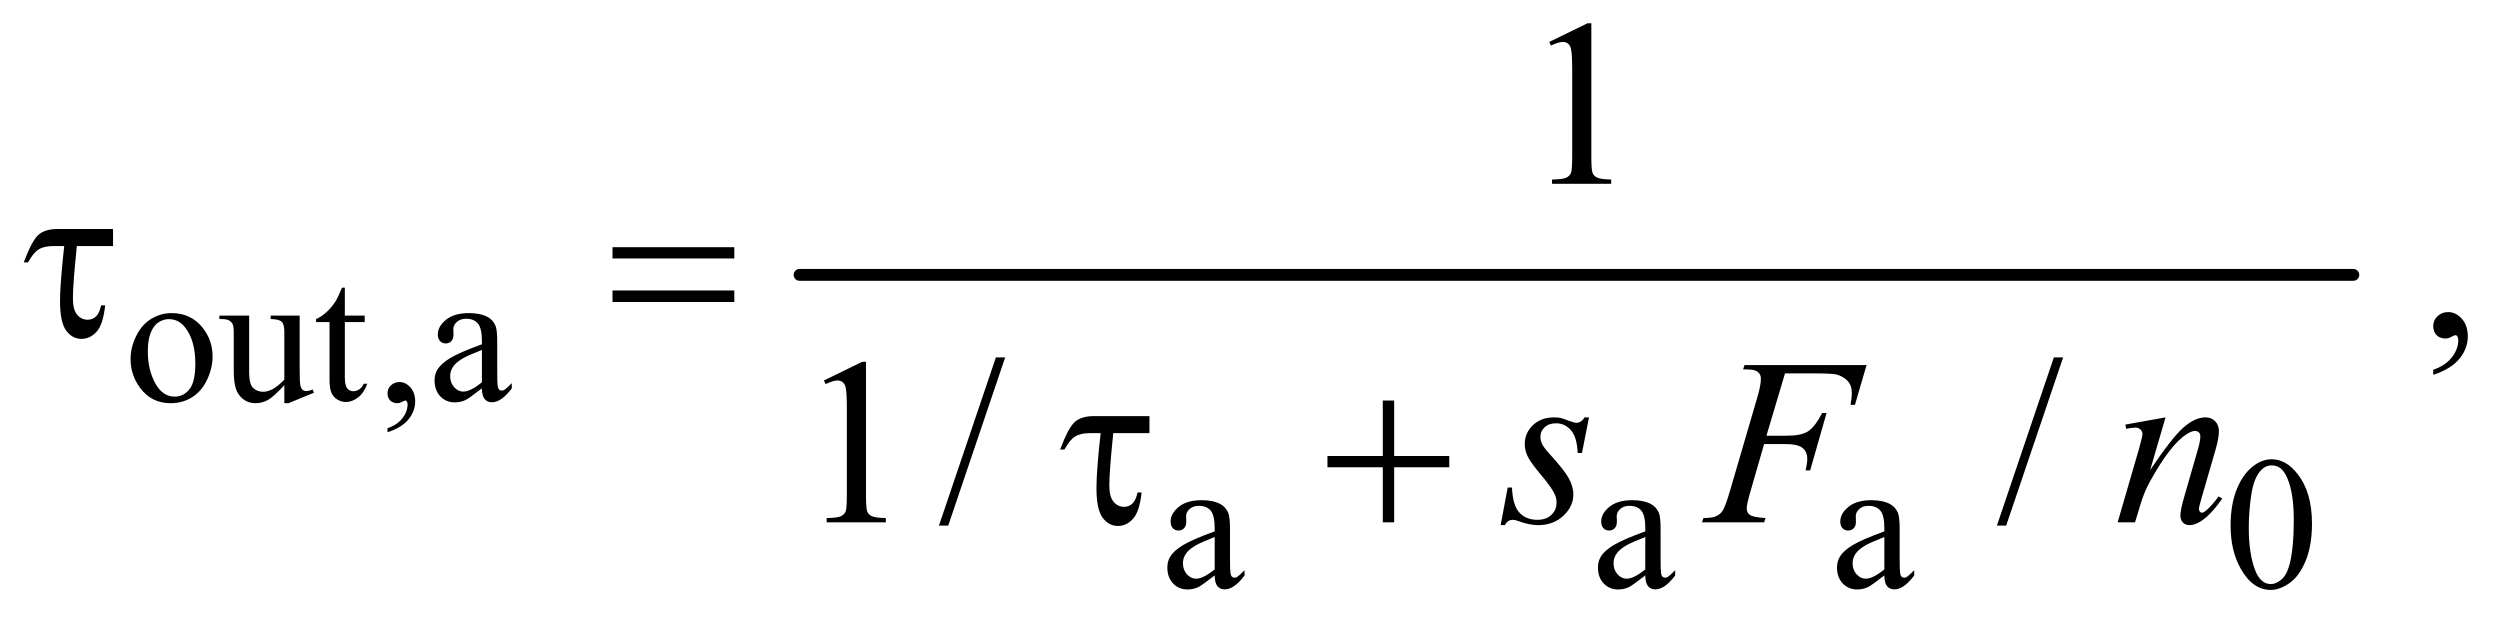 <?xml version="1.0" encoding="UTF-8"?>
<!DOCTYPE svg PUBLIC '-//W3C//DTD SVG 1.0//EN'
          'http://www.w3.org/TR/2001/REC-SVG-20010904/DTD/svg10.dtd'>
<svg stroke-dasharray="none" shape-rendering="auto" xmlns="http://www.w3.org/2000/svg" font-family="'Dialog'" text-rendering="auto" width="165" fill-opacity="1" color-interpolation="auto" color-rendering="auto" preserveAspectRatio="xMidYMid meet" font-size="12px" viewBox="0 0 165 41" fill="black" xmlns:xlink="http://www.w3.org/1999/xlink" stroke="black" image-rendering="auto" stroke-miterlimit="10" stroke-linecap="square" stroke-linejoin="miter" font-style="normal" stroke-width="1" height="41" stroke-dashoffset="0" font-weight="normal" stroke-opacity="1"
><!--Generated by the Batik Graphics2D SVG Generator--><defs id="genericDefs"
  /><g
  ><defs id="defs1"
    ><clipPath clipPathUnits="userSpaceOnUse" id="clipPath1"
      ><path d="M1.05 2.873 L105.762 2.873 L105.762 28.763 L1.05 28.763 L1.05 2.873 Z"
      /></clipPath
      ><clipPath clipPathUnits="userSpaceOnUse" id="clipPath2"
      ><path d="M33.667 91.801 L33.667 918.949 L3389.802 918.949 L3389.802 91.801 Z"
      /></clipPath
    ></defs
    ><g stroke-width="16" transform="scale(1.576,1.576) translate(-1.05,-2.873) matrix(0.031,0,0,0.031,0,0)" stroke-linejoin="round" stroke-linecap="round"
    ><line y2="464" fill="none" x1="1114" clip-path="url(#clipPath2)" x2="3213" y1="464"
    /></g
    ><g transform="matrix(0.049,0,0,0.049,-1.655,-4.528)"
    ><path d="M265 514.125 Q291 514.125 306.75 533.875 Q320.125 550.75 320.125 572.625 Q320.125 588 312.75 603.75 Q305.375 619.5 292.438 627.5 Q279.5 635.5 263.625 635.5 Q237.75 635.5 222.5 614.875 Q209.625 597.5 209.625 575.875 Q209.625 560.125 217.438 544.562 Q225.25 529 238 521.562 Q250.75 514.125 265 514.125 ZM261.125 522.25 Q254.5 522.25 247.812 526.188 Q241.125 530.125 237 540 Q232.875 549.875 232.875 565.375 Q232.875 590.375 242.812 608.5 Q252.75 626.625 269 626.625 Q281.125 626.625 289 616.625 Q296.875 606.625 296.875 582.25 Q296.875 551.75 283.75 534.25 Q274.875 522.25 261.125 522.25 ZM437.375 517.5 L437.375 586.875 Q437.375 606.75 438.312 611.188 Q439.25 615.625 441.312 617.375 Q443.375 619.125 446.125 619.125 Q450 619.125 454.875 617 L456.625 621.375 L422.375 635.5 L416.75 635.5 L416.75 611.25 Q402 627.25 394.25 631.375 Q386.5 635.5 377.875 635.5 Q368.25 635.5 361.188 629.938 Q354.125 624.375 351.375 615.625 Q348.625 606.875 348.625 590.875 L348.625 539.75 Q348.625 531.625 346.875 528.5 Q345.125 525.375 341.688 523.688 Q338.25 522 329.25 522.125 L329.25 517.5 L369.375 517.5 L369.375 594.125 Q369.375 610.125 374.938 615.125 Q380.5 620.125 388.375 620.125 Q393.75 620.125 400.562 616.75 Q407.375 613.375 416.75 603.875 L416.75 539 Q416.75 529.25 413.188 525.812 Q409.625 522.375 398.375 522.125 L398.375 517.5 L437.375 517.5 ZM498.25 479.875 L498.25 517.5 L525 517.5 L525 526.25 L498.25 526.25 L498.25 600.5 Q498.25 611.625 501.438 615.5 Q504.625 619.375 509.625 619.375 Q513.75 619.375 517.625 616.812 Q521.5 614.25 523.625 609.25 L528.5 609.25 Q524.125 621.5 516.125 627.688 Q508.125 633.875 499.625 633.875 Q493.875 633.875 488.375 630.688 Q482.875 627.5 480.25 621.562 Q477.625 615.625 477.625 603.25 L477.625 526.25 L459.5 526.25 L459.5 522.125 Q466.375 519.375 473.562 512.812 Q480.75 506.25 486.375 497.25 Q489.25 492.5 494.375 479.875 L498.25 479.875 ZM555.75 674.625 L555.75 669.125 Q568.625 664.875 575.688 655.938 Q582.75 647 582.75 637 Q582.75 634.625 581.625 633 Q580.75 631.875 579.875 631.875 Q578.5 631.875 573.875 634.375 Q571.625 635.5 569.125 635.5 Q563 635.5 559.375 631.875 Q555.75 628.25 555.75 621.875 Q555.75 615.75 560.438 611.375 Q565.125 607 571.875 607 Q580.125 607 586.562 614.188 Q593 621.375 593 633.25 Q593 646.125 584.062 657.188 Q575.125 668.25 555.75 674.625 ZM682.875 615.5 Q665.25 629.125 660.75 631.25 Q654 634.375 646.375 634.375 Q634.5 634.375 626.812 626.25 Q619.125 618.125 619.125 604.875 Q619.125 596.5 622.875 590.375 Q628 581.875 640.688 574.375 Q653.375 566.875 682.875 556.125 L682.875 551.625 Q682.875 534.5 677.438 528.125 Q672 521.75 661.625 521.75 Q653.75 521.75 649.125 526 Q644.375 530.25 644.375 535.75 L644.625 543 Q644.625 548.75 641.688 551.875 Q638.75 555 634 555 Q629.375 555 626.438 551.75 Q623.5 548.5 623.5 542.875 Q623.5 532.125 634.5 523.125 Q645.5 514.125 665.375 514.125 Q680.625 514.125 690.375 519.25 Q697.75 523.125 701.25 531.375 Q703.5 536.75 703.5 553.375 L703.5 592.25 Q703.5 608.625 704.125 612.312 Q704.75 616 706.188 617.25 Q707.625 618.5 709.5 618.5 Q711.5 618.5 713 617.625 Q715.625 616 723.125 608.5 L723.125 615.5 Q709.125 634.25 696.375 634.25 Q690.25 634.25 686.625 630 Q683 625.75 682.875 615.5 ZM682.875 607.375 L682.875 563.75 Q664 571.25 658.5 574.375 Q648.625 579.875 644.375 585.875 Q640.125 591.875 640.125 599 Q640.125 608 645.5 613.938 Q650.875 619.875 657.875 619.875 Q667.375 619.875 682.875 607.375 Z" stroke="none" clip-path="url(#clipPath2)"
    /></g
    ><g transform="matrix(0.049,0,0,0.049,-1.655,-4.528)"
    ><path d="M1669.875 867.5 Q1652.25 881.125 1647.75 883.25 Q1641 886.375 1633.375 886.375 Q1621.5 886.375 1613.812 878.25 Q1606.125 870.125 1606.125 856.875 Q1606.125 848.5 1609.875 842.375 Q1615 833.875 1627.688 826.375 Q1640.375 818.875 1669.875 808.125 L1669.875 803.625 Q1669.875 786.5 1664.438 780.125 Q1659 773.75 1648.625 773.75 Q1640.75 773.75 1636.125 778 Q1631.375 782.25 1631.375 787.75 L1631.625 795 Q1631.625 800.75 1628.688 803.875 Q1625.75 807 1621 807 Q1616.375 807 1613.438 803.75 Q1610.5 800.5 1610.5 794.875 Q1610.5 784.125 1621.5 775.125 Q1632.5 766.125 1652.375 766.125 Q1667.625 766.125 1677.375 771.25 Q1684.75 775.125 1688.25 783.375 Q1690.5 788.75 1690.5 805.375 L1690.5 844.25 Q1690.5 860.625 1691.125 864.312 Q1691.75 868 1693.188 869.25 Q1694.625 870.5 1696.5 870.5 Q1698.5 870.5 1700 869.625 Q1702.625 868 1710.125 860.5 L1710.125 867.5 Q1696.125 886.25 1683.375 886.25 Q1677.25 886.25 1673.625 882 Q1670 877.75 1669.875 867.5 ZM1669.875 859.375 L1669.875 815.75 Q1651 823.25 1645.5 826.375 Q1635.625 831.875 1631.375 837.875 Q1627.125 843.875 1627.125 851 Q1627.125 860 1632.5 865.938 Q1637.875 871.875 1644.875 871.875 Q1654.375 871.875 1669.875 859.375 ZM2249.875 867.5 Q2232.25 881.125 2227.75 883.25 Q2221 886.375 2213.375 886.375 Q2201.5 886.375 2193.812 878.25 Q2186.125 870.125 2186.125 856.875 Q2186.125 848.5 2189.875 842.375 Q2195 833.875 2207.688 826.375 Q2220.375 818.875 2249.875 808.125 L2249.875 803.625 Q2249.875 786.5 2244.438 780.125 Q2239 773.75 2228.625 773.75 Q2220.75 773.75 2216.125 778 Q2211.375 782.25 2211.375 787.75 L2211.625 795 Q2211.625 800.75 2208.688 803.875 Q2205.75 807 2201 807 Q2196.375 807 2193.438 803.75 Q2190.5 800.5 2190.5 794.875 Q2190.5 784.125 2201.5 775.125 Q2212.5 766.125 2232.375 766.125 Q2247.625 766.125 2257.375 771.25 Q2264.75 775.125 2268.25 783.375 Q2270.5 788.75 2270.5 805.375 L2270.5 844.25 Q2270.5 860.625 2271.125 864.312 Q2271.75 868 2273.188 869.25 Q2274.625 870.5 2276.5 870.5 Q2278.5 870.5 2280 869.625 Q2282.625 868 2290.125 860.5 L2290.125 867.5 Q2276.125 886.25 2263.375 886.25 Q2257.25 886.25 2253.625 882 Q2250 877.75 2249.875 867.5 ZM2249.875 859.375 L2249.875 815.75 Q2231 823.25 2225.5 826.375 Q2215.625 831.875 2211.375 837.875 Q2207.125 843.875 2207.125 851 Q2207.125 860 2212.5 865.938 Q2217.875 871.875 2224.875 871.875 Q2234.375 871.875 2249.875 859.375 ZM2571.875 867.5 Q2554.25 881.125 2549.75 883.25 Q2543 886.375 2535.375 886.375 Q2523.5 886.375 2515.812 878.25 Q2508.125 870.125 2508.125 856.875 Q2508.125 848.5 2511.875 842.375 Q2517 833.875 2529.688 826.375 Q2542.375 818.875 2571.875 808.125 L2571.875 803.625 Q2571.875 786.5 2566.438 780.125 Q2561 773.75 2550.625 773.75 Q2542.75 773.75 2538.125 778 Q2533.375 782.25 2533.375 787.75 L2533.625 795 Q2533.625 800.75 2530.688 803.875 Q2527.75 807 2523 807 Q2518.375 807 2515.438 803.75 Q2512.5 800.5 2512.5 794.875 Q2512.5 784.125 2523.5 775.125 Q2534.5 766.125 2554.375 766.125 Q2569.625 766.125 2579.375 771.25 Q2586.75 775.125 2590.25 783.375 Q2592.5 788.75 2592.5 805.375 L2592.5 844.25 Q2592.5 860.625 2593.125 864.312 Q2593.75 868 2595.188 869.25 Q2596.625 870.5 2598.5 870.5 Q2600.5 870.5 2602 869.625 Q2604.625 868 2612.125 860.5 L2612.125 867.5 Q2598.125 886.25 2585.375 886.25 Q2579.25 886.25 2575.625 882 Q2572 877.75 2571.875 867.5 ZM2571.875 859.375 L2571.875 815.75 Q2553 823.25 2547.5 826.375 Q2537.625 831.875 2533.375 837.875 Q2529.125 843.875 2529.125 851 Q2529.125 860 2534.5 865.938 Q2539.875 871.875 2546.875 871.875 Q2556.375 871.875 2571.875 859.375 ZM3038.25 800.25 Q3038.25 771.25 3047 750.312 Q3055.75 729.375 3070.25 719.125 Q3081.5 711 3093.5 711 Q3113 711 3128.5 730.875 Q3147.875 755.5 3147.875 797.625 Q3147.875 827.125 3139.375 847.75 Q3130.875 868.375 3117.688 877.688 Q3104.5 887 3092.25 887 Q3068 887 3051.875 858.375 Q3038.25 834.25 3038.25 800.25 ZM3062.75 803.375 Q3062.75 838.375 3071.375 860.5 Q3078.5 879.125 3092.625 879.125 Q3099.375 879.125 3106.625 873.062 Q3113.875 867 3117.625 852.75 Q3123.375 831.25 3123.375 792.125 Q3123.375 763.125 3117.375 743.75 Q3112.875 729.375 3105.75 723.375 Q3100.625 719.25 3093.375 719.25 Q3084.875 719.25 3078.25 726.875 Q3069.25 737.25 3066 759.5 Q3062.75 781.75 3062.75 803.375 Z" stroke="none" clip-path="url(#clipPath2)"
    /></g
    ><g transform="matrix(0.049,0,0,0.049,-1.655,-4.528)"
    ><path d="M2120.5 148.906 L2172.062 123.75 L2177.219 123.75 L2177.219 302.656 Q2177.219 320.469 2178.703 324.844 Q2180.188 329.219 2184.875 331.562 Q2189.562 333.906 2203.938 334.219 L2203.938 340 L2124.25 340 L2124.25 334.219 Q2139.25 333.906 2143.625 331.641 Q2148 329.375 2149.719 325.547 Q2151.438 321.719 2151.438 302.656 L2151.438 188.281 Q2151.438 165.156 2149.875 158.594 Q2148.781 153.594 2145.891 151.25 Q2143 148.906 2138.938 148.906 Q2133.156 148.906 2122.844 153.75 L2120.5 148.906 Z" stroke="none" clip-path="url(#clipPath2)"
    /></g
    ><g transform="matrix(0.049,0,0,0.049,-1.655,-4.528)"
    ><path d="M3311.188 597.281 L3311.188 590.406 Q3327.281 585.094 3336.109 573.922 Q3344.938 562.75 3344.938 550.25 Q3344.938 547.281 3343.531 545.25 Q3342.438 543.844 3341.344 543.844 Q3339.625 543.844 3333.844 546.969 Q3331.031 548.375 3327.906 548.375 Q3320.25 548.375 3315.719 543.844 Q3311.188 539.312 3311.188 531.344 Q3311.188 523.688 3317.047 518.219 Q3322.906 512.75 3331.344 512.75 Q3341.656 512.75 3349.703 521.734 Q3357.75 530.719 3357.75 545.562 Q3357.75 561.656 3346.578 575.484 Q3335.406 589.312 3311.188 597.281 Z" stroke="none" clip-path="url(#clipPath2)"
    /></g
    ><g transform="matrix(0.049,0,0,0.049,-1.655,-4.528)"
    ><path d="M1143.5 604.906 L1195.062 579.75 L1200.219 579.75 L1200.219 758.656 Q1200.219 776.469 1201.703 780.844 Q1203.188 785.219 1207.875 787.562 Q1212.562 789.906 1226.938 790.219 L1226.938 796 L1147.25 796 L1147.25 790.219 Q1162.25 789.906 1166.625 787.641 Q1171 785.375 1172.719 781.547 Q1174.438 777.719 1174.438 758.656 L1174.438 644.281 Q1174.438 621.156 1172.875 614.594 Q1171.781 609.594 1168.891 607.25 Q1166 604.906 1161.938 604.906 Q1156.156 604.906 1145.844 609.75 L1143.5 604.906 ZM1387.688 573.812 L1310.969 800.375 L1298.469 800.375 L1375.188 573.812 L1387.688 573.812 ZM2812.688 573.812 L2735.969 800.375 L2723.469 800.375 L2800.188 573.812 L2812.688 573.812 Z" stroke="none" clip-path="url(#clipPath2)"
    /></g
    ><g transform="matrix(0.049,0,0,0.049,-1.655,-4.528)"
    ><path d="M2174.094 654.594 L2164.562 702.562 L2158.781 702.562 Q2158 681.625 2149.875 672.094 Q2141.75 662.562 2129.719 662.562 Q2120.031 662.562 2114.328 667.875 Q2108.625 673.188 2108.625 680.688 Q2108.625 685.844 2110.891 690.531 Q2113.156 695.219 2120.812 703.656 Q2141.125 725.844 2147.062 737.094 Q2153 748.344 2153 758.344 Q2153 774.594 2139.484 787.172 Q2125.969 799.75 2105.344 799.75 Q2094.094 799.75 2079.406 794.438 Q2074.25 792.562 2071.438 792.562 Q2064.406 792.562 2060.812 799.75 L2055.031 799.75 L2064.562 749.125 L2070.344 749.125 Q2071.281 772.875 2080.188 782.719 Q2089.094 792.562 2104.562 792.562 Q2116.438 792.562 2123.391 785.922 Q2130.344 779.281 2130.344 769.594 Q2130.344 763.344 2127.844 758.031 Q2123.469 748.656 2109.484 732.094 Q2095.5 715.531 2091.516 707.25 Q2087.531 698.969 2087.531 690.688 Q2087.531 675.531 2098.547 665.062 Q2109.562 654.594 2126.906 654.594 Q2131.906 654.594 2135.969 655.375 Q2138.156 655.844 2146.203 658.891 Q2154.25 661.938 2156.906 661.938 Q2163.625 661.938 2168.156 654.594 L2174.094 654.594 ZM2438.062 595.375 L2413.062 679.281 L2440.875 679.281 Q2459.625 679.281 2468.922 673.5 Q2478.219 667.719 2488.062 648.812 L2494 648.812 L2471.969 726 L2465.719 726 Q2468.062 716.625 2468.062 710.531 Q2468.062 701 2461.734 695.766 Q2455.406 690.531 2438.062 690.531 L2409.938 690.531 L2391.5 754.438 Q2386.5 771.469 2386.5 777.094 Q2386.5 782.875 2390.797 786 Q2395.094 789.125 2411.812 790.219 L2409.938 796 L2326.188 796 L2328.219 790.219 Q2340.406 789.906 2344.469 788.031 Q2350.719 785.375 2353.688 780.844 Q2357.906 774.438 2363.688 754.438 L2401.031 626.781 Q2405.562 611.312 2405.562 602.562 Q2405.562 598.5 2403.531 595.609 Q2401.5 592.719 2397.516 591.312 Q2393.531 589.906 2381.656 589.906 L2383.531 584.125 L2547.906 584.125 L2532.281 637.719 L2526.344 637.719 Q2528.062 628.031 2528.062 621.781 Q2528.062 611.469 2522.359 605.453 Q2516.656 599.438 2507.75 596.938 Q2501.5 595.375 2479.781 595.375 L2438.062 595.375 ZM2950.625 654.594 L2929.844 725.688 Q2959.062 682.094 2974.609 668.344 Q2990.156 654.594 3004.531 654.594 Q3012.344 654.594 3017.422 659.75 Q3022.5 664.906 3022.5 673.188 Q3022.5 682.562 3017.969 698.188 L2998.906 763.969 Q2995.625 775.375 2995.625 777.875 Q2995.625 780.062 2996.875 781.547 Q2998.125 783.031 2999.531 783.031 Q3001.406 783.031 3004.062 781 Q3012.344 774.438 3022.188 761 L3027.031 763.969 Q3012.5 784.75 2999.531 793.656 Q2990.469 799.75 2983.281 799.75 Q2977.5 799.75 2974.062 796.234 Q2970.625 792.719 2970.625 786.781 Q2970.625 779.281 2975.938 761 L2994.062 698.188 Q2997.5 686.469 2997.5 679.906 Q2997.5 676.781 2995.469 674.828 Q2993.438 672.875 2990.469 672.875 Q2986.094 672.875 2980 676.625 Q2968.438 683.656 2955.938 699.828 Q2943.438 716 2929.531 741.156 Q2922.188 754.438 2917.344 770.219 L2909.531 796 L2886.094 796 L2914.531 698.188 Q2919.531 680.531 2919.531 676.938 Q2919.531 673.5 2916.797 670.922 Q2914.062 668.344 2910 668.344 Q2908.125 668.344 2903.438 668.969 L2897.5 669.906 L2896.562 664.281 L2950.625 654.594 Z" stroke="none" clip-path="url(#clipPath2)"
    /></g
    ><g transform="matrix(0.049,0,0,0.049,-1.655,-4.528)"
    ><path d="M186.031 400.875 L186.031 423.844 L137.281 423.844 Q131.969 475.25 131.969 494.312 Q131.969 509.469 137.672 516.266 Q143.375 523.062 151.969 523.062 Q158.375 523.062 163.062 518.688 Q167.75 514.312 169.938 503.688 L175.406 503.688 Q172.75 529.312 164 539.078 Q155.25 548.844 143.531 548.844 Q131.188 548.844 122.906 537.672 Q114.625 526.5 114.625 497.75 Q114.625 475.094 120.25 423.844 L105.562 423.844 Q92.906 423.844 85.719 428.453 Q78.531 433.062 71.5 445.875 L65.719 445.875 Q76.969 415.875 85.875 408.375 Q94.781 400.875 111.188 400.875 L186.031 400.875 ZM858.781 425.406 L1022.844 425.406 L1022.844 440.562 L858.781 440.562 L858.781 425.406 ZM858.781 483.688 L1022.844 483.688 L1022.844 499.156 L858.781 499.156 L858.781 483.688 Z" stroke="none" clip-path="url(#clipPath2)"
    /></g
    ><g transform="matrix(0.049,0,0,0.049,-1.655,-4.528)"
    ><path d="M1582.031 652.875 L1582.031 675.844 L1533.281 675.844 Q1527.969 727.25 1527.969 746.312 Q1527.969 761.469 1533.672 768.266 Q1539.375 775.062 1547.969 775.062 Q1554.375 775.062 1559.062 770.688 Q1563.75 766.312 1565.938 755.688 L1571.406 755.688 Q1568.75 781.312 1560 791.078 Q1551.25 800.844 1539.531 800.844 Q1527.188 800.844 1518.906 789.672 Q1510.625 778.5 1510.625 749.75 Q1510.625 727.094 1516.25 675.844 L1501.562 675.844 Q1488.906 675.844 1481.719 680.453 Q1474.531 685.062 1467.5 697.875 L1461.719 697.875 Q1472.969 667.875 1481.875 660.375 Q1490.781 652.875 1507.188 652.875 L1582.031 652.875 ZM1896.312 631.938 L1911.625 631.938 L1911.625 706.625 L1985.844 706.625 L1985.844 721.781 L1911.625 721.781 L1911.625 796 L1896.312 796 L1896.312 721.781 L1821.781 721.781 L1821.781 706.625 L1896.312 706.625 L1896.312 631.938 Z" stroke="none" clip-path="url(#clipPath2)"
    /></g
  ></g
></svg
>

